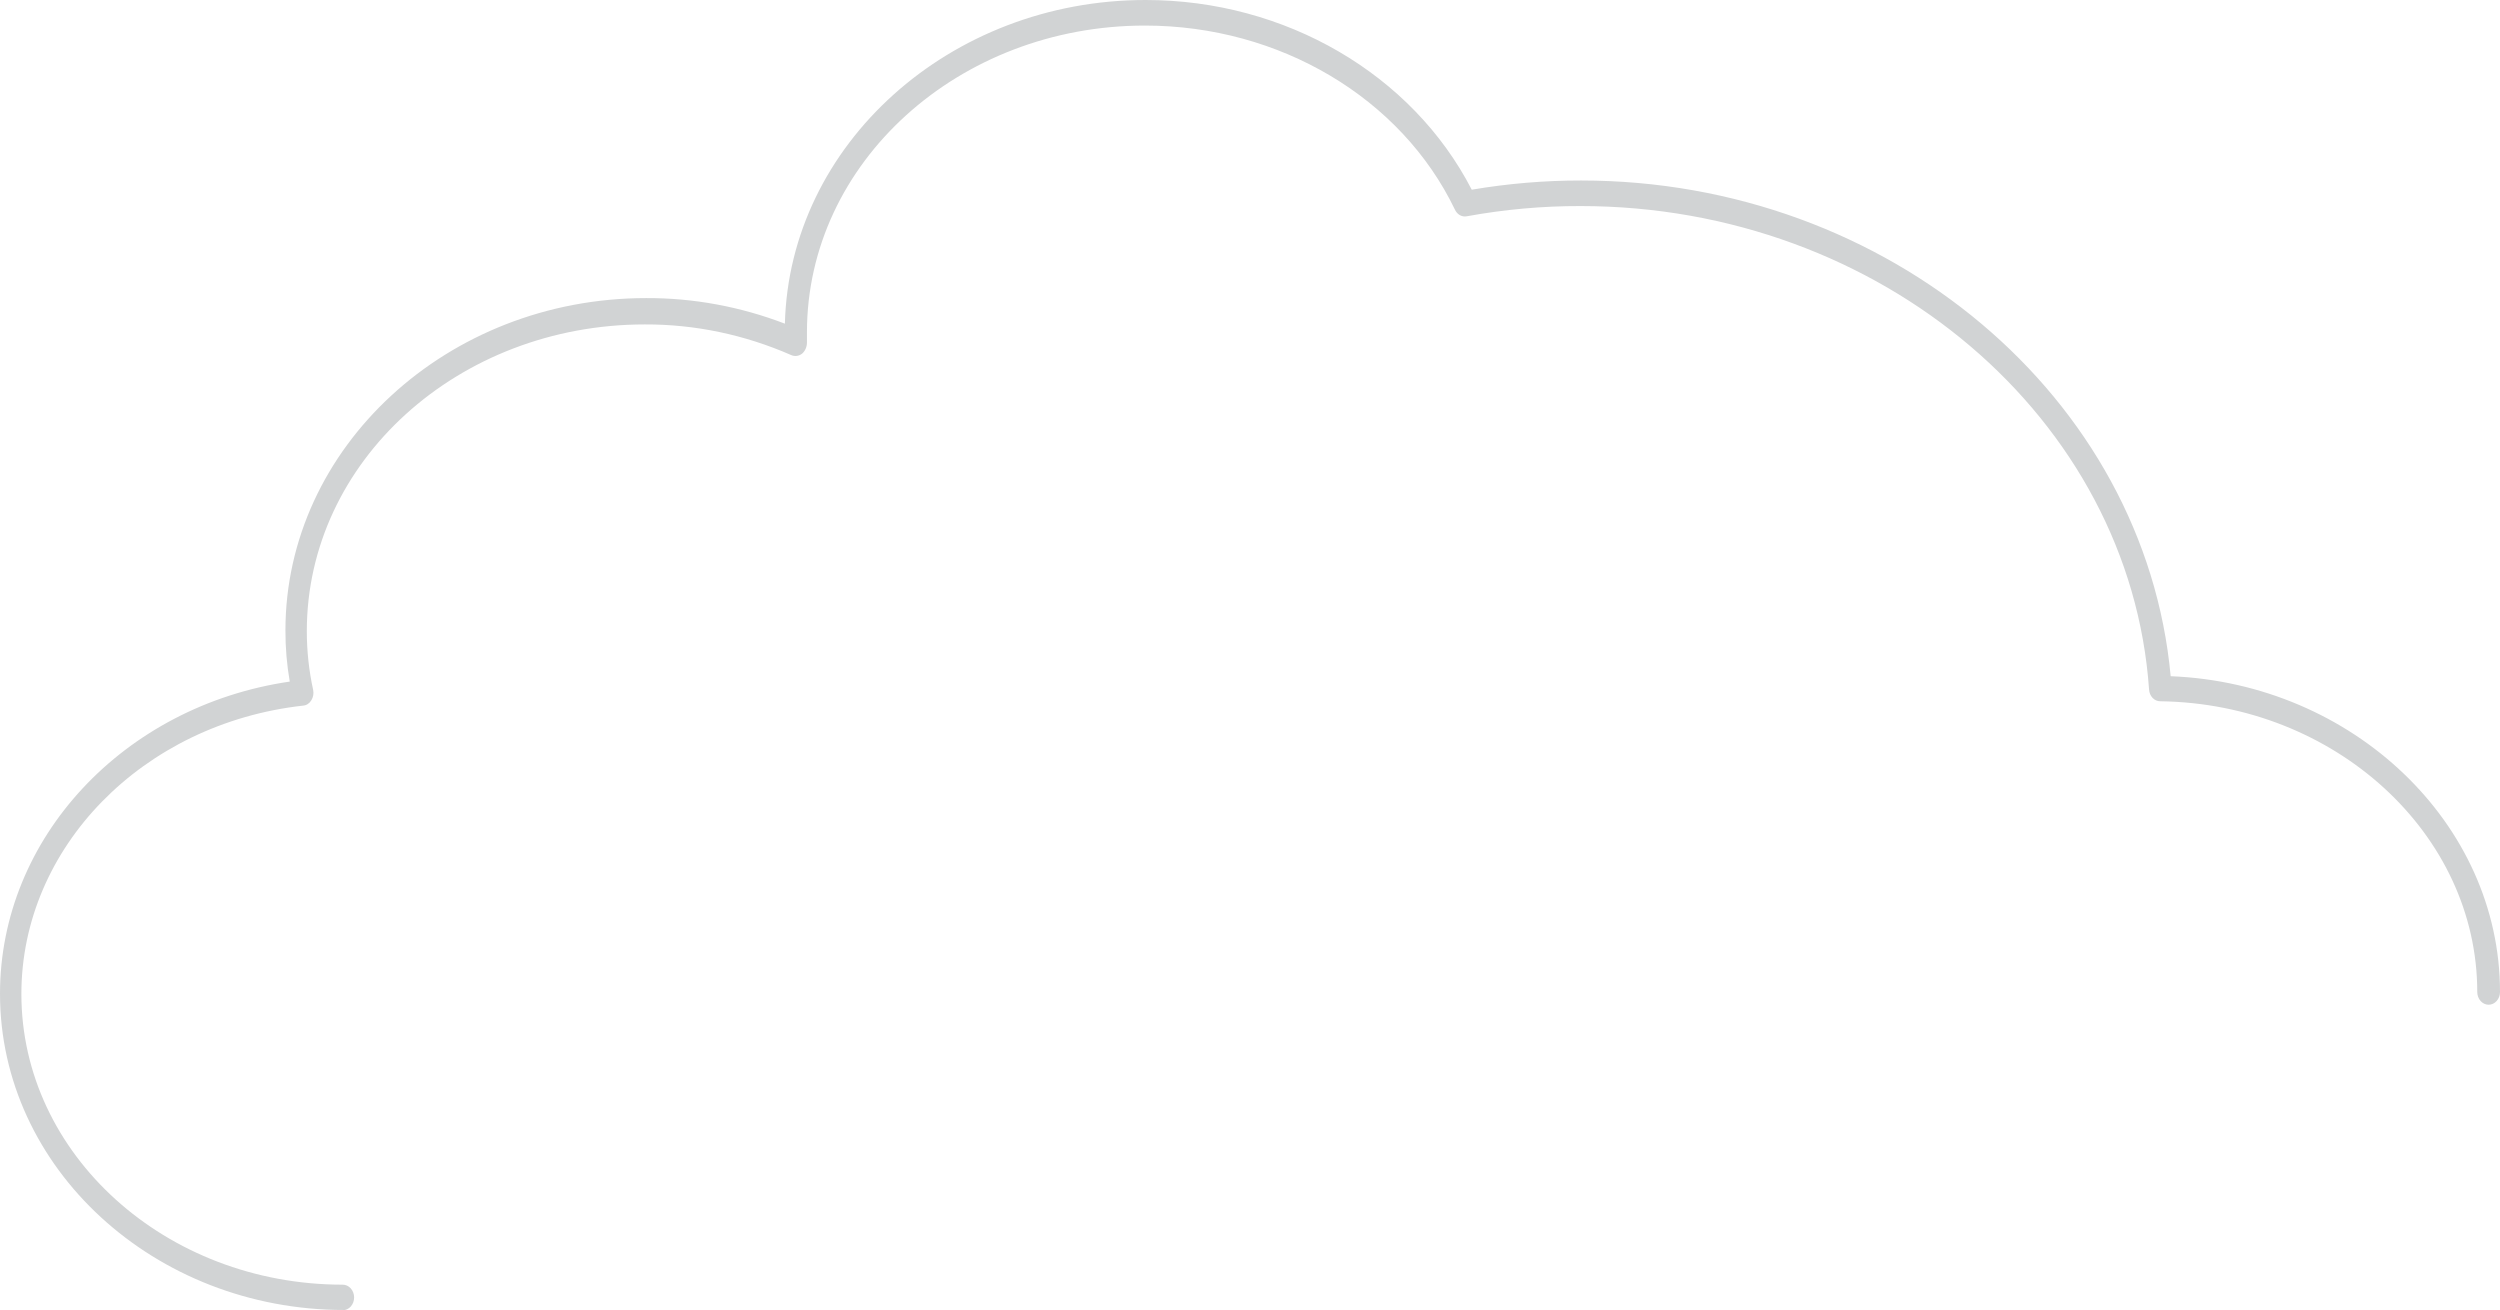 <?xml version="1.0" encoding="UTF-8"?> <svg xmlns="http://www.w3.org/2000/svg" width="664" height="348" viewBox="0 0 664 348" fill="none"> <path d="M91.397 347.932C41.017 347.932 0 310.246 0 263.937C0 222.584 32.862 187.479 76.959 181.028C76.183 176.554 75.799 172.005 75.811 167.447C75.811 118.897 118.761 79.174 171.618 79.174C184.151 79.127 196.603 81.421 208.467 85.965C209.675 38.433 252.202 0 304.273 0C341.363 0 375.07 19.692 390.897 50.384C400.514 48.748 410.227 47.931 419.953 47.939C501.504 47.939 569.704 105.52 576.53 179.602C624.856 181.503 664 218.646 664 263.461C664 264.362 663.682 265.225 663.115 265.862C662.549 266.499 661.781 266.857 660.98 266.857C660.179 266.857 659.41 266.499 658.844 265.862C658.277 265.225 657.959 264.362 657.959 263.461C657.959 221.498 620.205 186.868 573.751 186.256C572.996 186.258 572.27 185.935 571.72 185.355C571.169 184.774 570.837 183.979 570.791 183.133C565.777 111.156 499.51 54.729 419.772 54.729C409.655 54.712 399.554 55.62 389.568 57.446C388.946 57.567 388.305 57.461 387.74 57.143C387.175 56.825 386.715 56.313 386.427 55.68C372.171 26.007 339.853 6.79 304.092 6.79C254.618 6.79 214.326 43.186 214.326 88.273C214.326 88.749 214.326 89.224 214.326 89.631V90.989C214.324 91.552 214.209 92.107 213.989 92.612C213.769 93.118 213.451 93.561 213.057 93.909C212.642 94.241 212.159 94.453 211.653 94.524C211.147 94.595 210.633 94.524 210.158 94.317C197.76 88.883 184.563 86.119 171.255 86.168C121.721 86.168 81.49 122.564 81.49 167.651C81.489 172.915 82.057 178.159 83.181 183.269C83.271 183.734 83.275 184.216 83.192 184.683C83.109 185.151 82.941 185.594 82.698 185.985C82.457 186.394 82.136 186.736 81.759 186.984C81.382 187.231 80.959 187.377 80.523 187.411C37.876 192.164 5.678 225.097 5.678 264.005C5.678 306.579 43.977 341.21 91.034 341.21C91.835 341.21 92.603 341.567 93.17 342.204C93.736 342.841 94.055 343.704 94.055 344.605C94.055 345.505 93.736 346.369 93.17 347.006C92.603 347.642 91.835 348 91.034 348L91.397 347.932Z" fill="#D1D3D4"></path> </svg> 